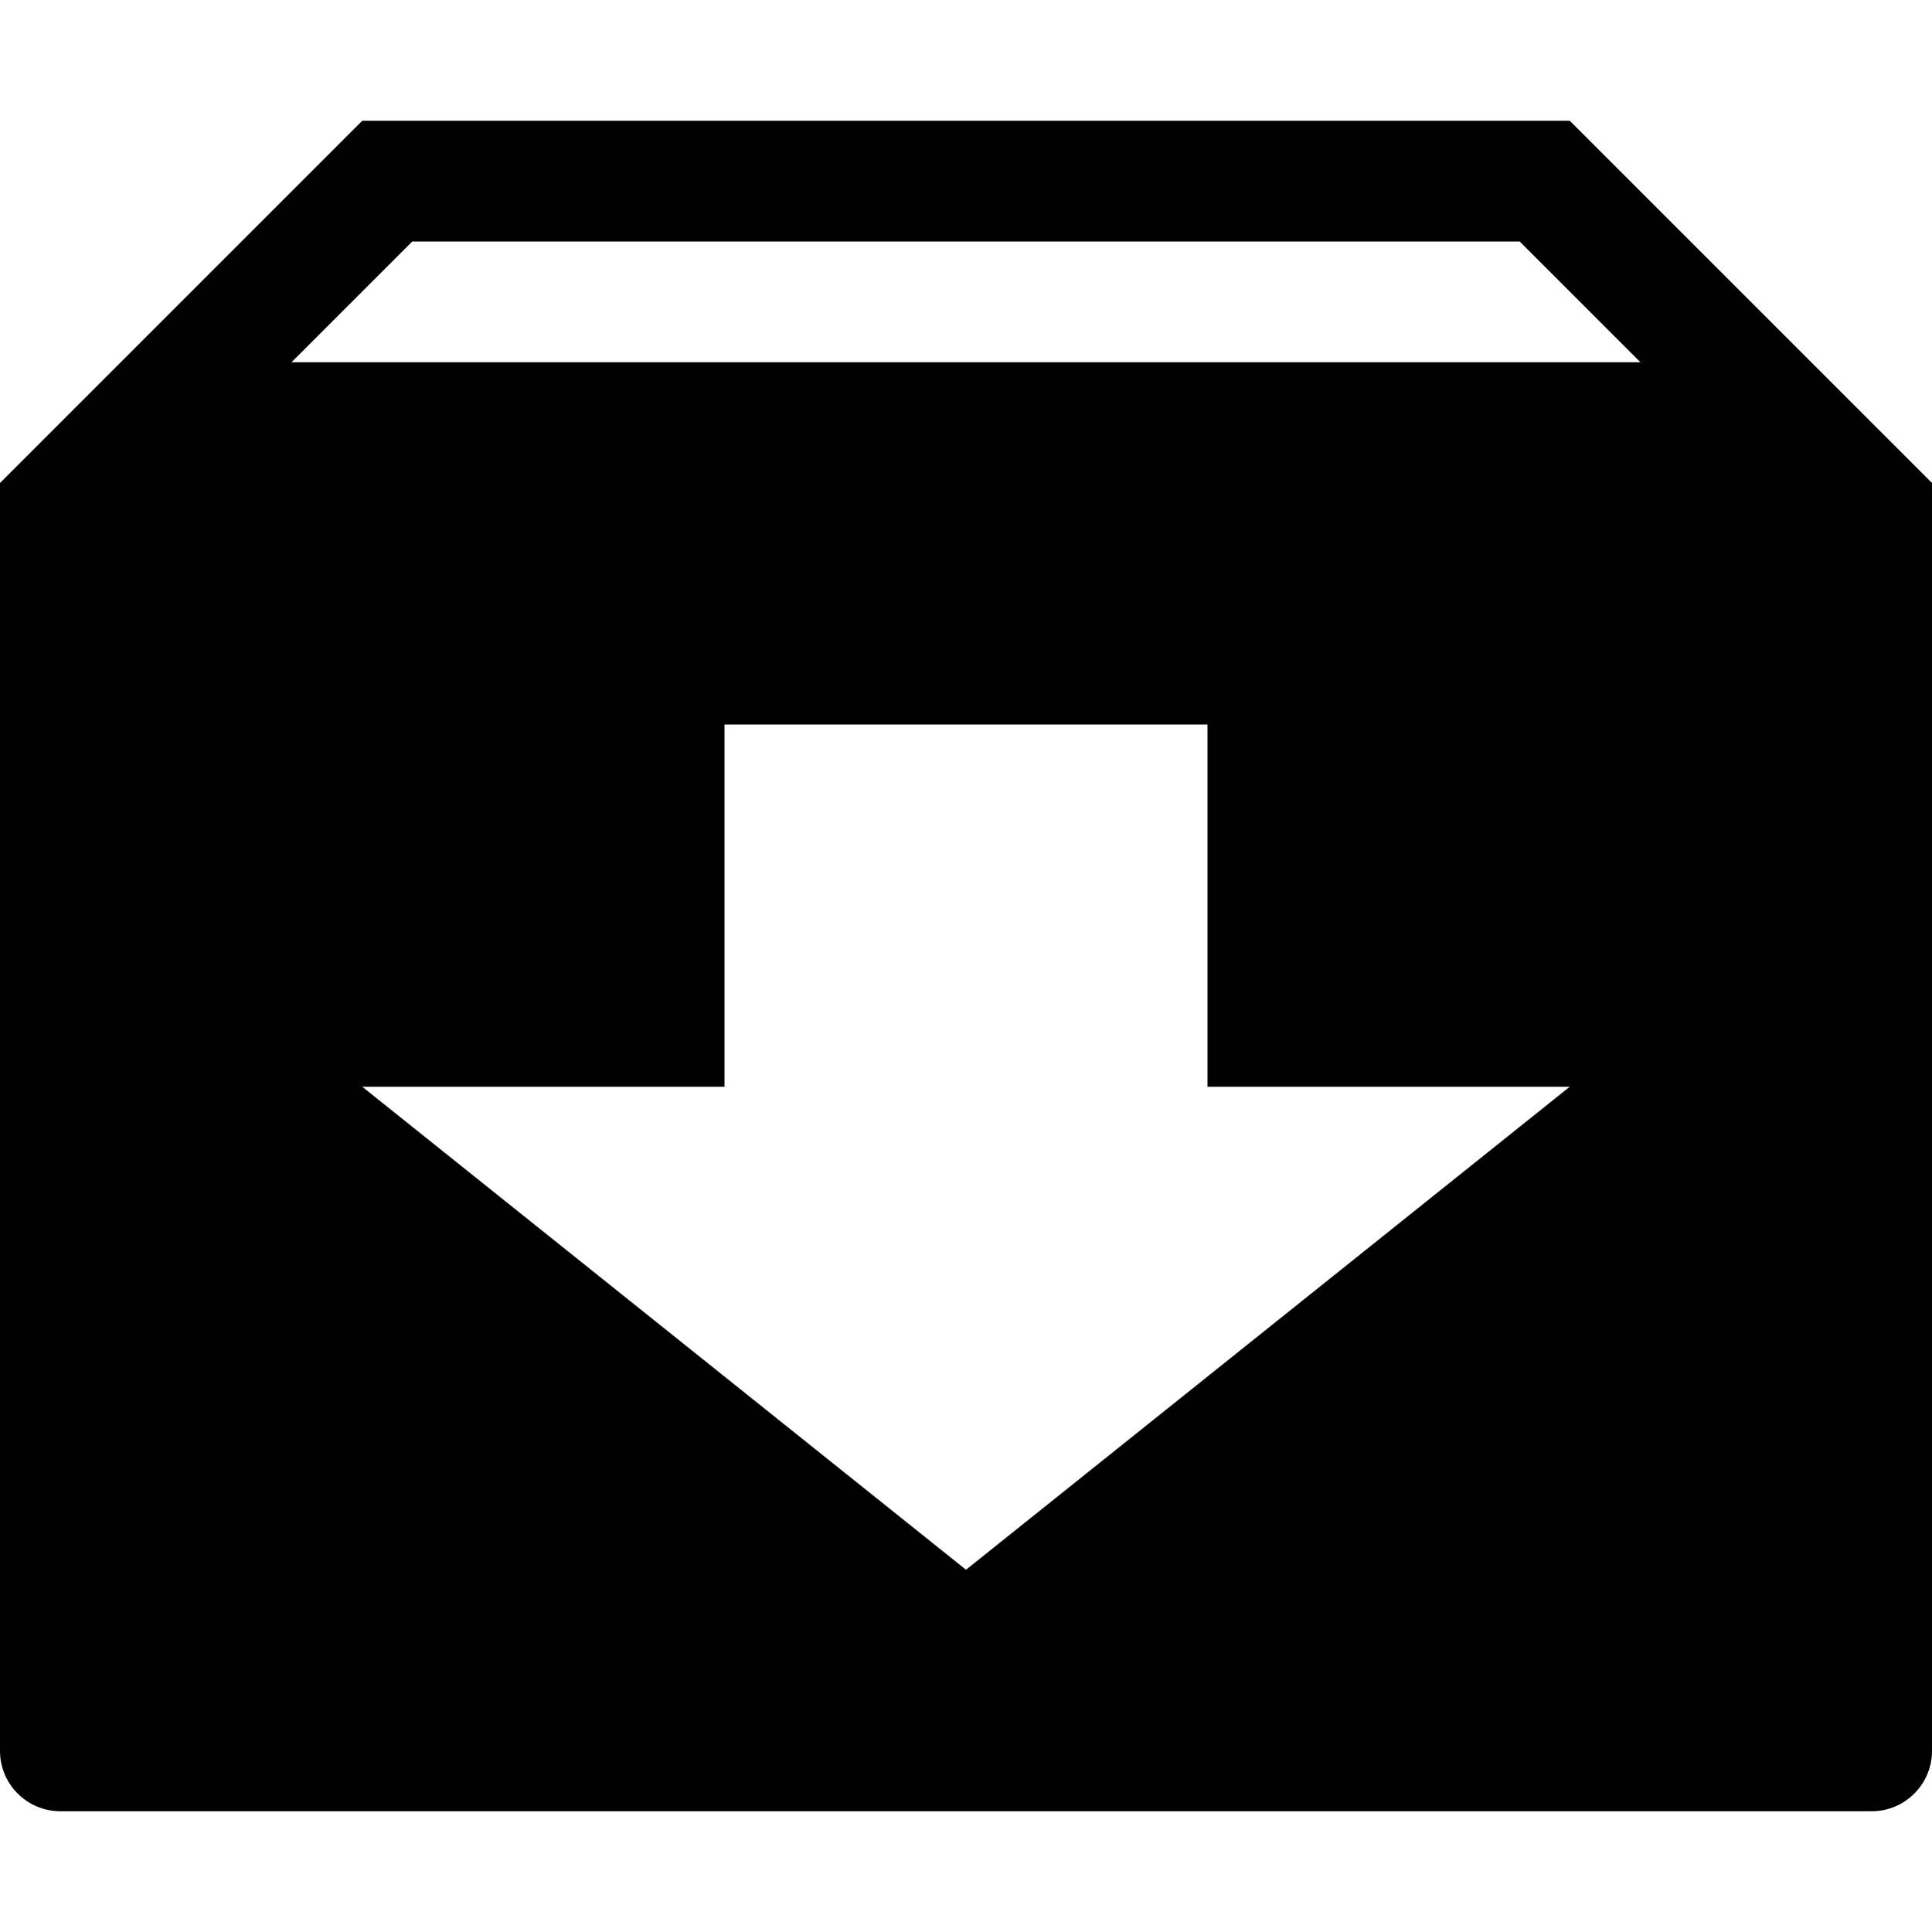 <!-- Generated by IcoMoon.io -->
<svg version="1.1" xmlns="http://www.w3.org/2000/svg" width="32" height="32" viewBox="0 0 32 32">
<title>box-add</title>
<path d="M26 2h-20l-6 6v21c0 0.552 0.448 1 1 1h30c0.552 0 1-0.448 1-1v-21l-6-6zM16 26l-10-8h6v-6h8v6h6l-10 8zM4.828 6l2-2h18.343l2 2h-22.343z"></path>
</svg>
